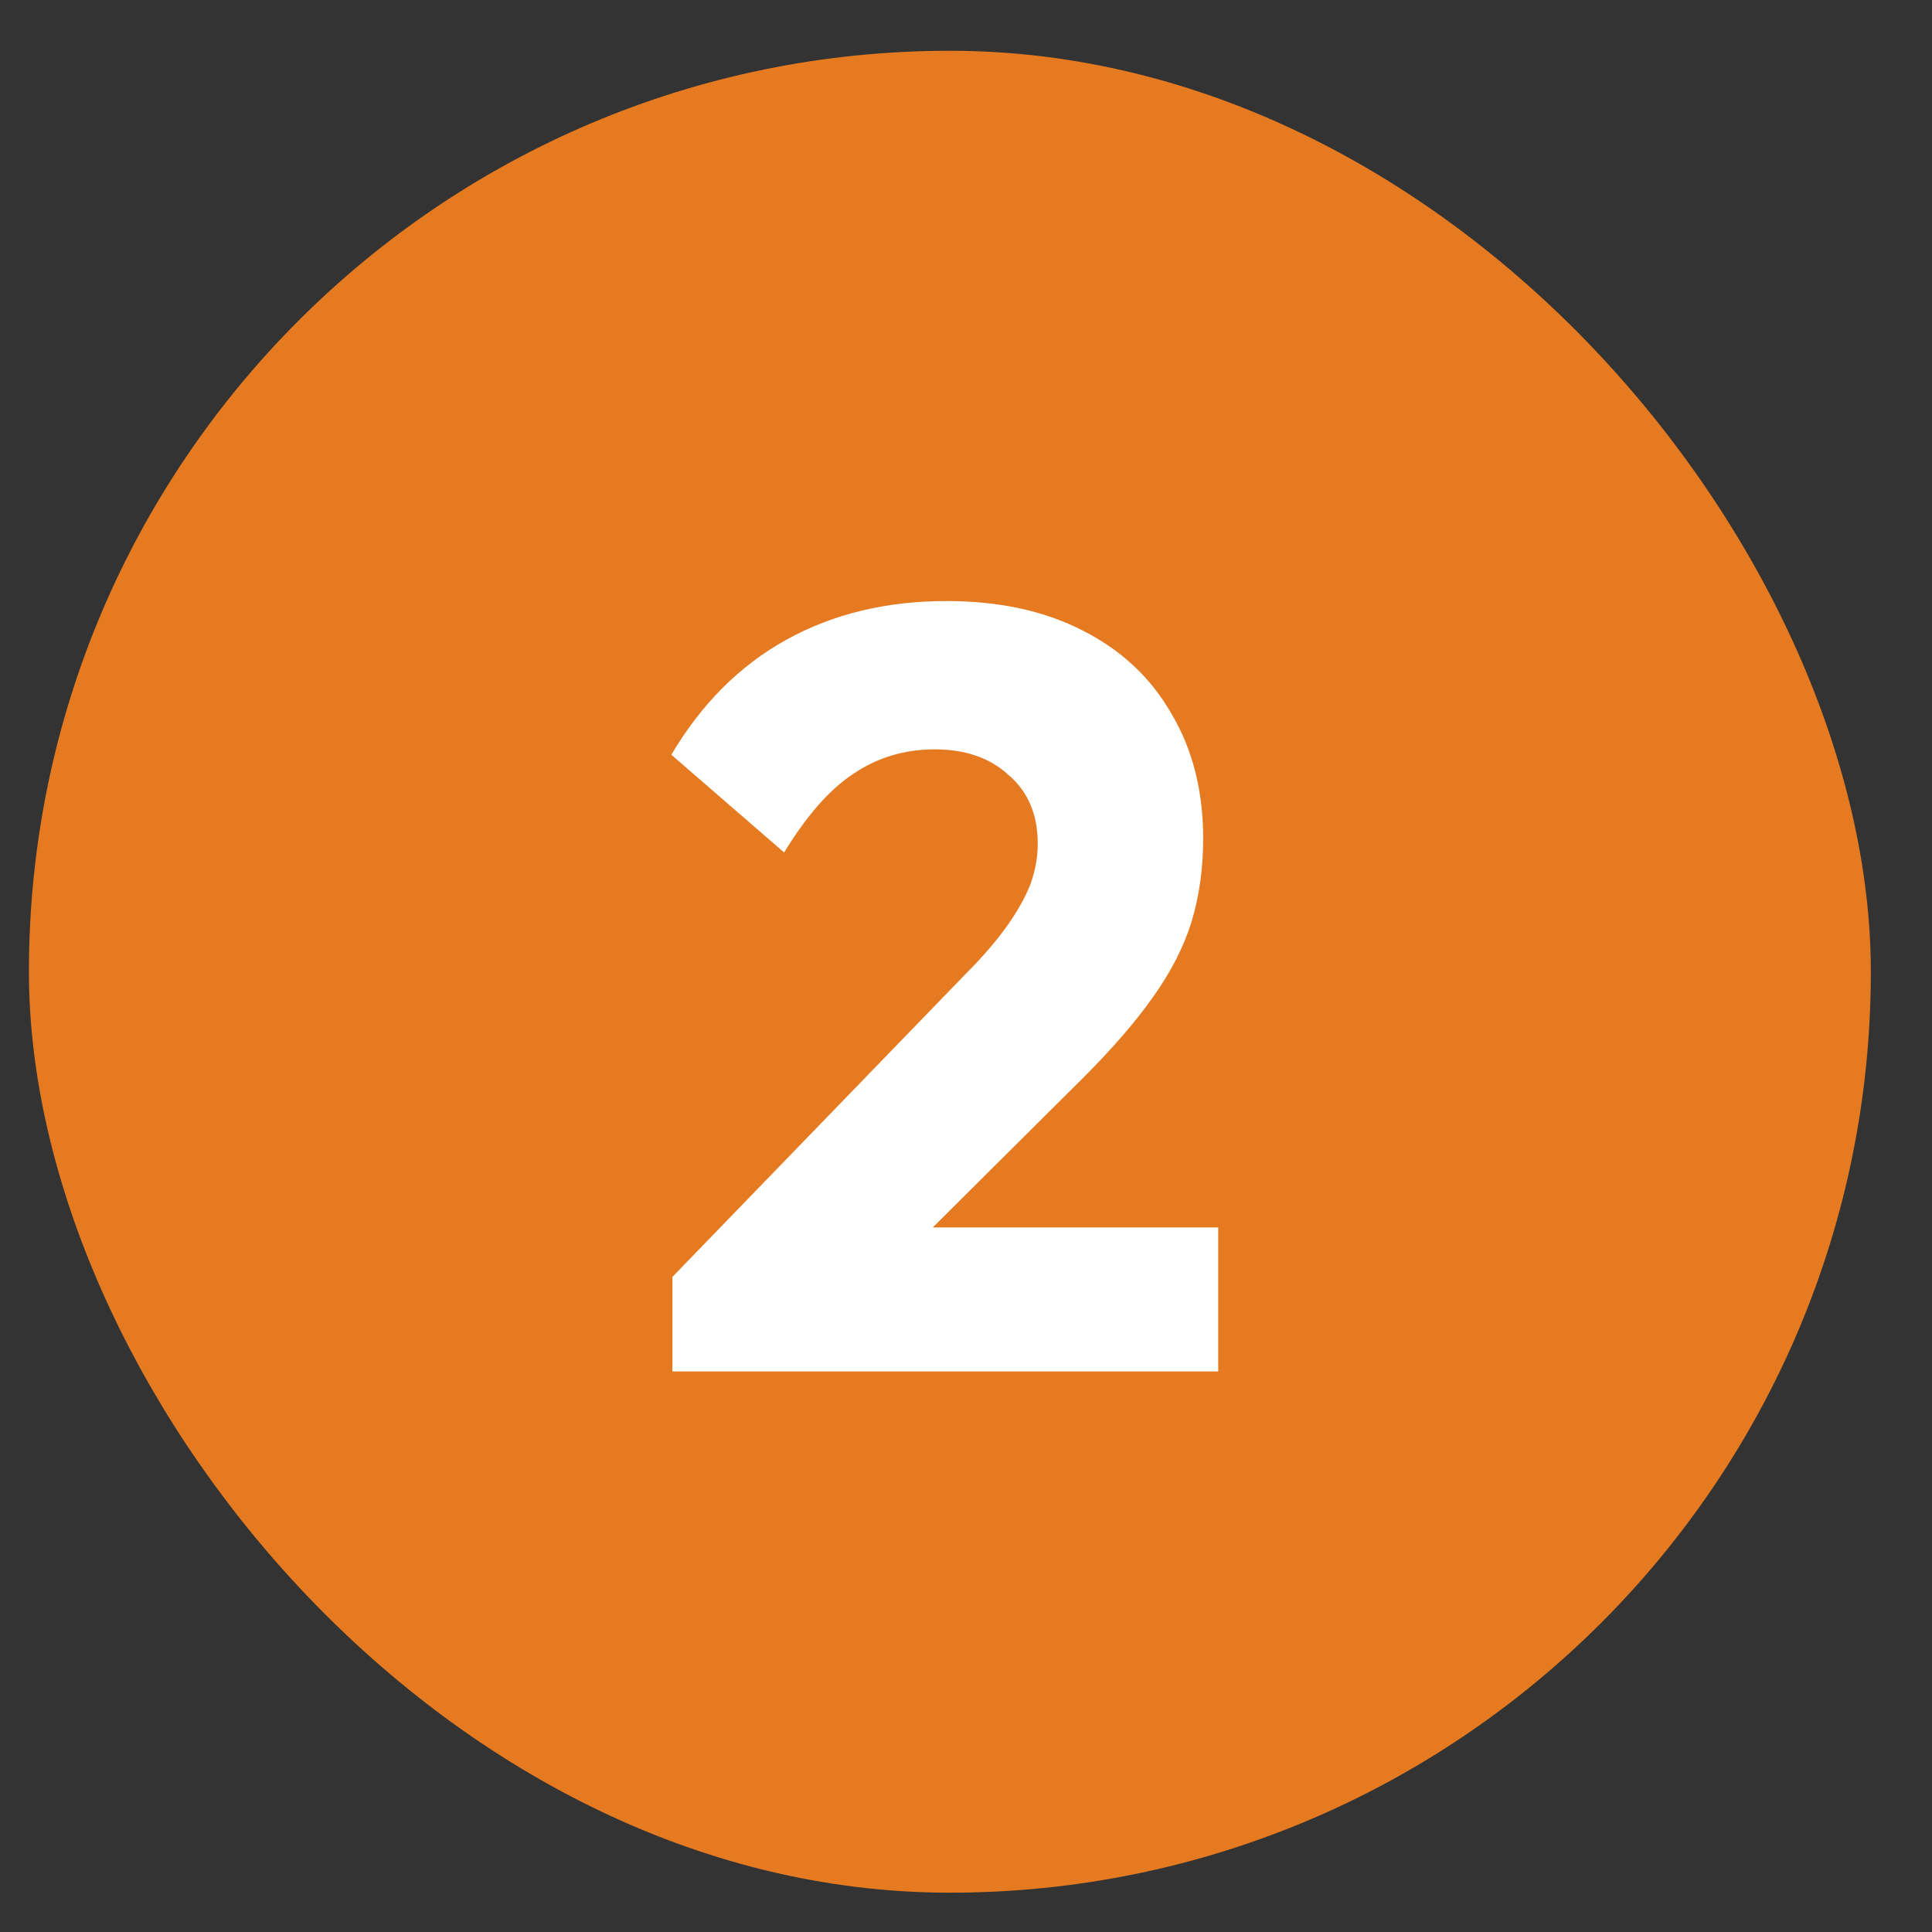 <svg width="29" height="29" viewBox="0 0 29 29" fill="none" xmlns="http://www.w3.org/2000/svg">
<rect x="0" y="0" width="29" height="29" fill="#333333" stroke="none"/>
<rect x="0.434" y="0.762" width="27.648" height="27.648" rx="13.824" fill="#E67A21"/>
<path d="M10.093 19.167L14.464 14.651C14.733 14.382 14.948 14.135 15.109 13.909C15.27 13.683 15.389 13.473 15.464 13.28C15.539 13.076 15.577 12.871 15.577 12.667C15.577 12.226 15.431 11.882 15.141 11.635C14.862 11.377 14.491 11.248 14.028 11.248C13.577 11.248 13.168 11.371 12.803 11.619C12.448 11.855 12.104 12.248 11.77 12.796L10.077 11.329C10.529 10.565 11.104 9.99 11.803 9.603C12.502 9.216 13.303 9.022 14.206 9.022C14.991 9.022 15.668 9.167 16.238 9.458C16.819 9.748 17.265 10.162 17.576 10.7C17.899 11.237 18.06 11.866 18.06 12.586C18.06 13.038 18.001 13.457 17.883 13.844C17.765 14.221 17.571 14.597 17.302 14.973C17.044 15.339 16.695 15.742 16.254 16.183L13.222 19.199L10.093 19.167ZM10.093 20.586V19.167L12.238 18.425H18.286V20.586H10.093Z" fill="white"/>
</svg>

